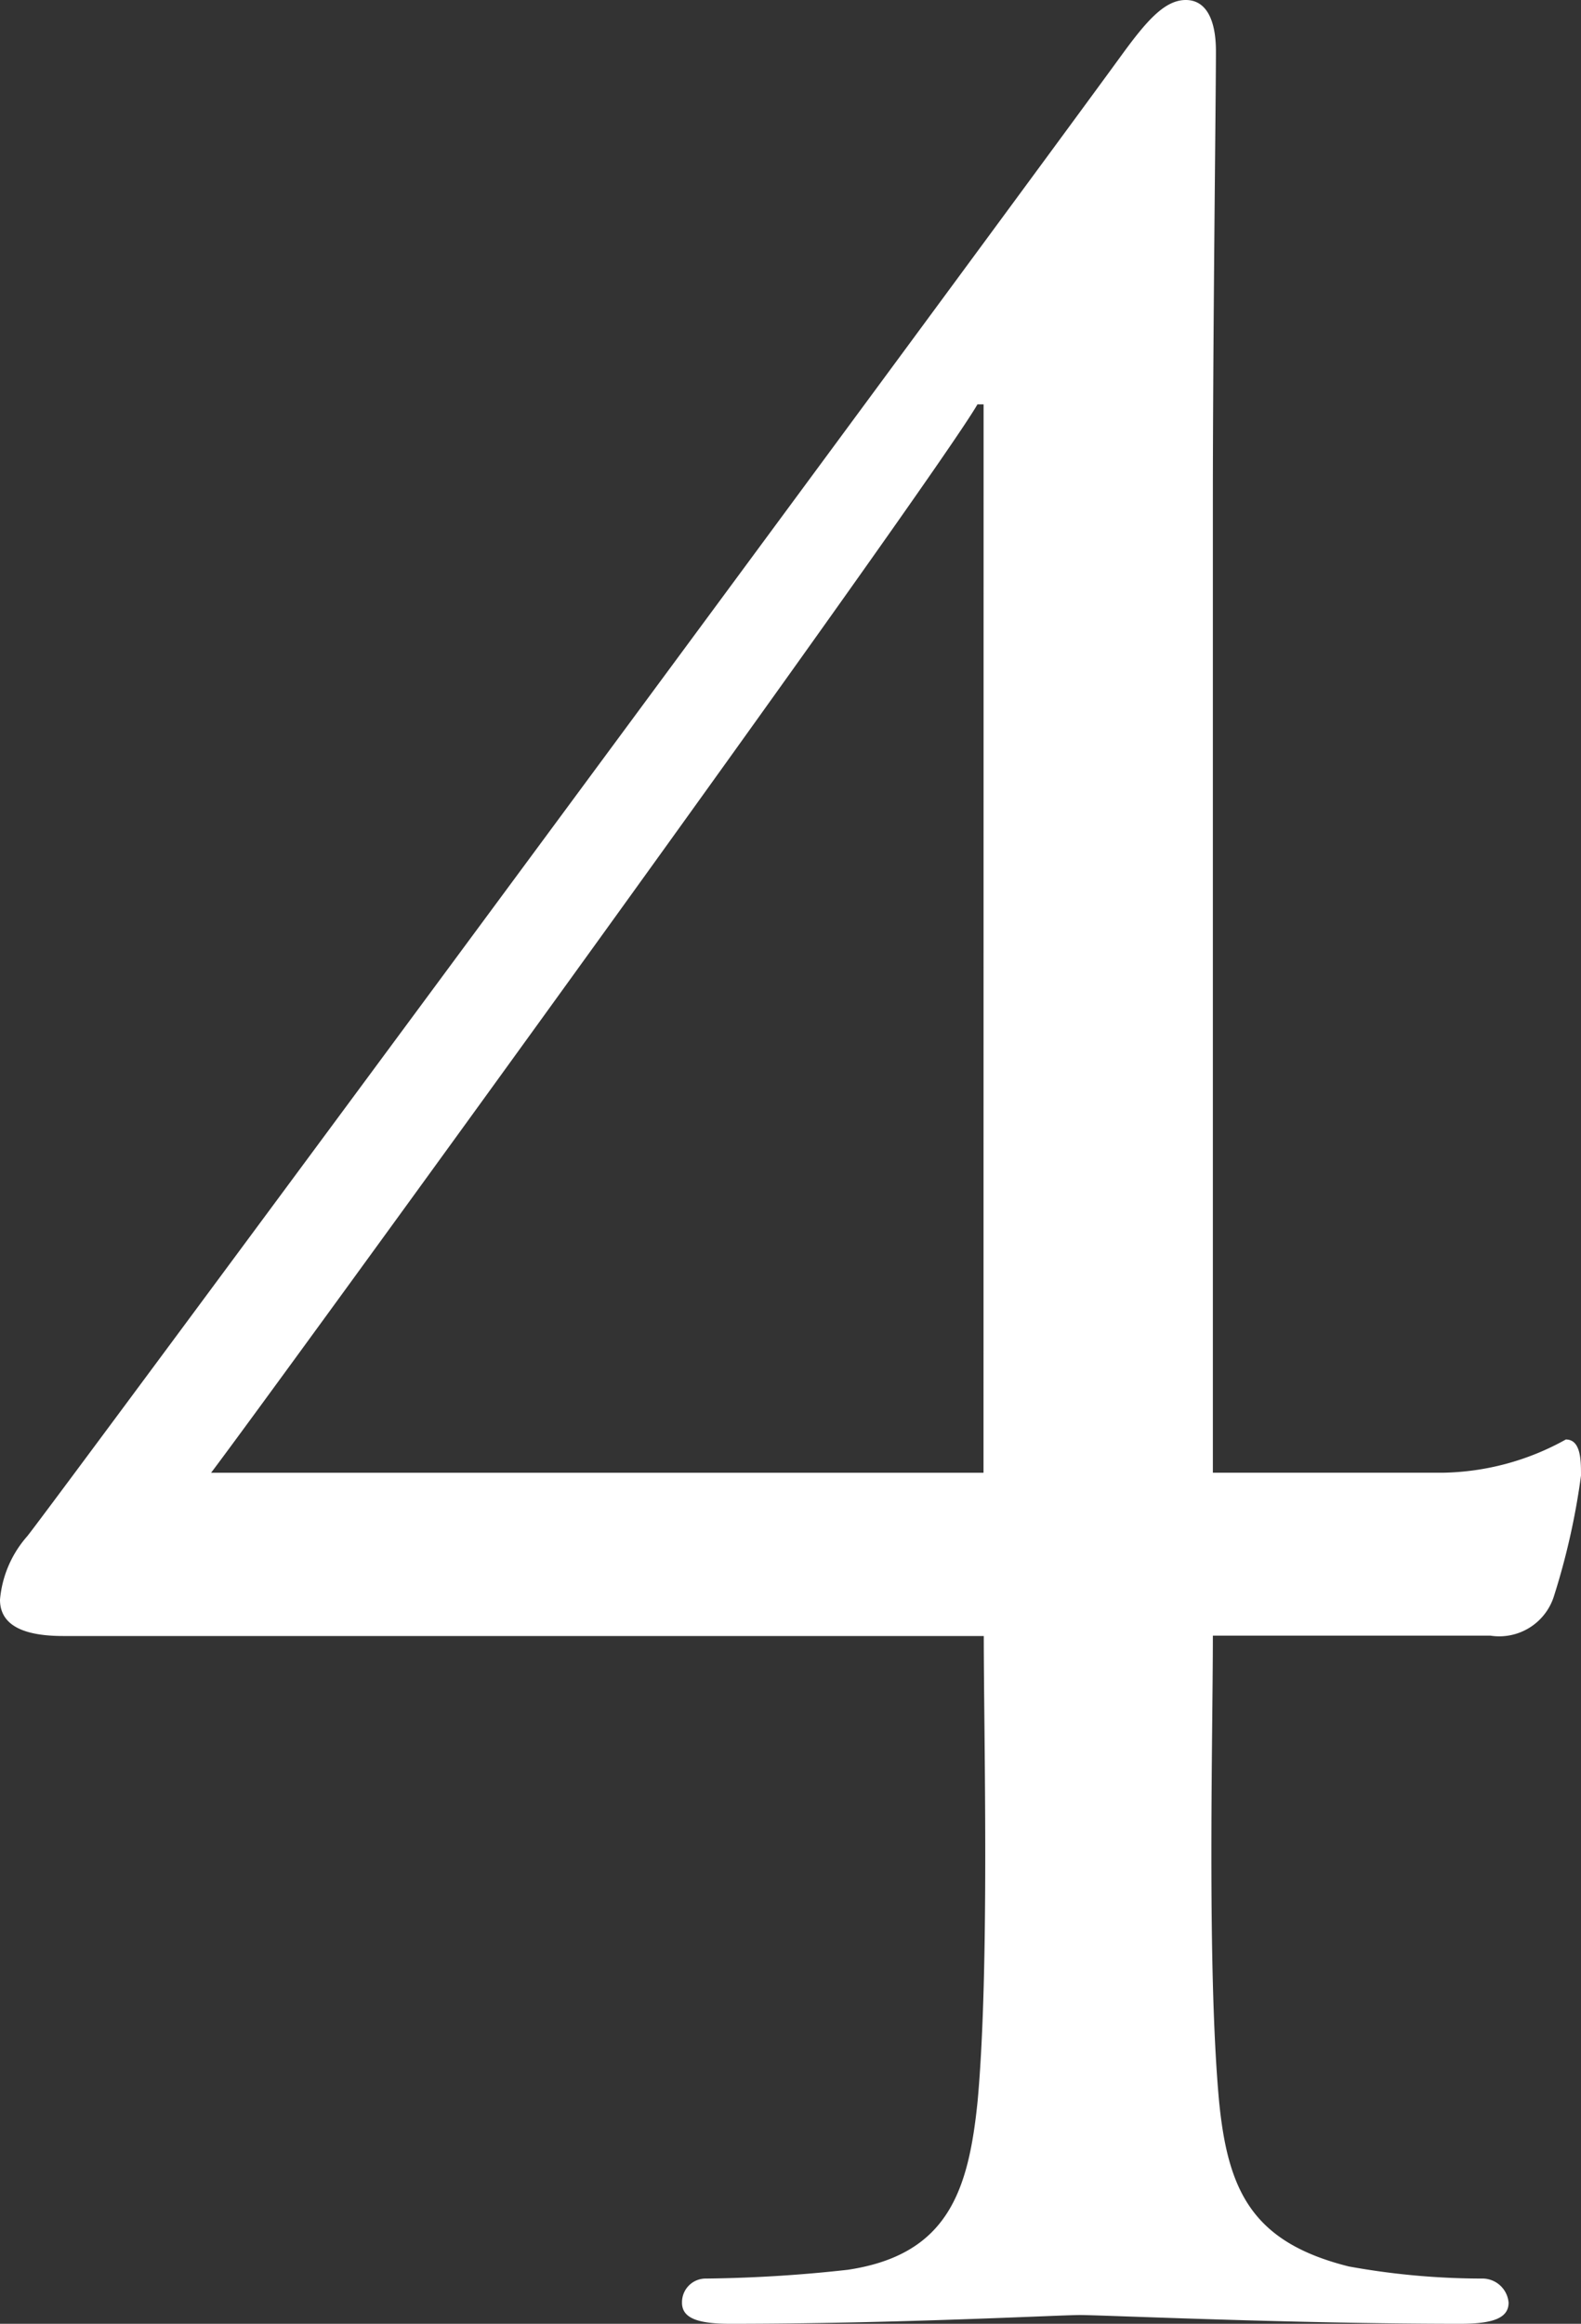 <svg xmlns="http://www.w3.org/2000/svg" xmlns:xlink="http://www.w3.org/1999/xlink" width="18.033" height="26.499" viewBox="0 0 18.033 26.499"><rect x="0" y="0" width="18.033" height="26.499" fill="#333333" stroke="none"/><defs><clipPath id="a"><rect width="18.033" height="26.499" fill="none"/></clipPath></defs><g clip-path="url(#a)"><path d="M13.834,16.794H16.45a2.972,2.972,0,0,0,1.41-.379c.173,0,.173.241.173.412a8.072,8.072,0,0,1-.309,1.376.654.654,0,0,1-.723.449H13.834c0,1.135-.068,3.785.07,5.3.1,1.032.378,1.617,1.48,1.893a8.52,8.52,0,0,0,1.514.138.3.3,0,0,1,.309.275c0,.173-.171.241-.55.241-1.893,0-4.095-.1-4.337-.1s-2.1.1-3.991.1c-.379,0-.55-.068-.55-.241a.27.27,0,0,1,.275-.275,16.017,16.017,0,0,0,1.617-.1c1.137-.171,1.376-.894,1.48-1.927.138-1.514.07-4.164.07-5.3H.722c-.412,0-.722-.1-.722-.414a1.258,1.258,0,0,1,.309-.722C.516,17.276,11.7,2.133,12.8.619,13.077.24,13.284,0,13.525,0s.344.24.344.584c0,.517-.035,3.271-.035,5.163ZM11.219,4.611h-.07c-.516.894-8.087,11.322-8.741,12.183h8.81Z" transform="translate(0 0)" fill="#fff"/></g></svg>